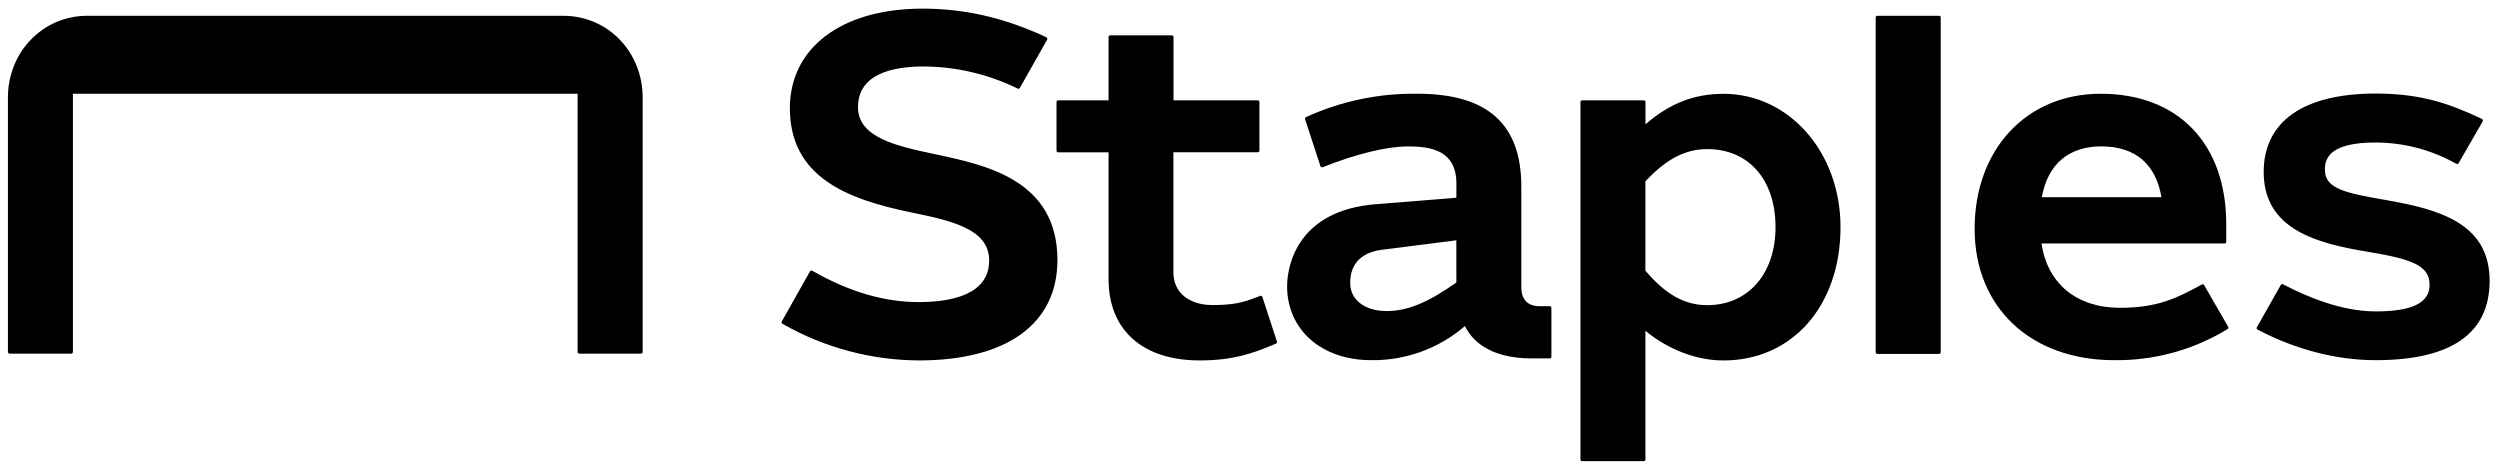 <svg width="221" height="41" viewBox="0 0 221 41" fill="none" xmlns="http://www.w3.org/2000/svg">
<g clip-path="url(#clip0_11_1471)">
<path fill-rule="evenodd" clip-rule="evenodd" d="M49.774 1.394H7.729C3.745 1.394 0.7 4.632 0.7 8.622V31.108C0.7 31.193 0.77 31.263 0.854 31.263H6.291C6.375 31.263 6.445 31.193 6.445 31.108V8.287H51.061V31.108C51.061 31.193 51.13 31.263 51.215 31.263H56.658C56.742 31.263 56.812 31.193 56.812 31.108V8.622C56.812 4.631 53.775 1.394 49.774 1.394Z" fill="black"/>
<path fill-rule="evenodd" clip-rule="evenodd" d="M136.984 27.07H136.121C135.053 27.07 134.485 26.486 134.485 25.385V16.489C134.485 10.975 131.499 8.287 125.322 8.287C121.916 8.231 118.54 8.938 115.443 10.355C115.376 10.384 115.342 10.46 115.365 10.529L116.728 14.693C116.747 14.752 116.803 14.792 116.864 14.792L116.916 14.782C119.919 13.594 122.597 12.944 124.468 12.944C126.591 12.944 128.746 13.337 128.746 16.241V17.479C128.746 17.479 128.408 17.505 121.592 18.054C114.775 18.603 113.78 23.377 113.78 25.312C113.78 29.153 116.831 31.839 121.2 31.839C124.243 31.882 127.197 30.809 129.502 28.822C130.012 29.891 131.455 31.683 135.391 31.683H137.001C137.08 31.683 137.144 31.619 137.144 31.541V27.211C137.144 27.133 137.08 27.069 137.001 27.069L136.984 27.07ZM128.744 24.969C126.216 26.759 124.42 27.497 122.575 27.497C120.654 27.497 119.358 26.504 119.358 25.027C119.358 24.4 119.432 22.428 122.159 22.079C124.886 21.73 128.74 21.243 128.74 21.243L128.744 24.969Z" fill="black"/>
<path fill-rule="evenodd" clip-rule="evenodd" d="M152.358 8.293C158.16 8.293 162.705 13.469 162.701 20.079C162.701 27.019 158.451 31.864 152.354 31.864C149.976 31.864 147.463 30.907 145.455 29.238V40.62C145.455 40.698 145.392 40.763 145.313 40.763H139.854C139.776 40.763 139.712 40.698 139.712 40.62V9.013C139.712 8.934 139.776 8.87 139.854 8.87H145.317C145.396 8.87 145.46 8.934 145.46 9.013V10.992C147.568 9.151 149.763 8.293 152.358 8.293ZM82.637 13.625C87.241 14.6 93.472 15.938 93.477 22.984C93.477 28.627 89.009 31.862 81.219 31.862C77.026 31.838 72.91 30.741 69.262 28.675L69.158 28.613C69.093 28.573 69.071 28.487 69.108 28.42L71.605 23.984C71.63 23.939 71.678 23.911 71.73 23.911L71.803 23.931L71.904 23.991C75.133 25.817 78.175 26.704 81.207 26.704C84.077 26.704 87.444 26.058 87.444 23.026C87.444 20.218 84.049 19.5 80.545 18.776C74.981 17.627 69.825 15.711 69.825 9.556C69.825 4.212 74.424 0.763 81.539 0.763C85.204 0.763 88.61 1.526 92.249 3.177L92.507 3.306C92.555 3.33 92.586 3.379 92.586 3.433L92.567 3.506L90.154 7.774C90.118 7.841 90.034 7.867 89.966 7.834L89.724 7.716C87.2 6.52 84.444 5.892 81.651 5.877C78.977 5.877 75.847 6.5 75.847 9.473C75.847 12.171 79.287 12.918 82.637 13.626V13.625ZM97.996 8.868V3.264C97.996 3.186 98.059 3.122 98.138 3.122H103.596C103.675 3.122 103.739 3.186 103.739 3.264V8.87H111.189C111.267 8.87 111.332 8.934 111.332 9.013V13.315C111.332 13.393 111.267 13.458 111.189 13.458H103.73V24.092C103.73 25.838 105.088 26.966 107.179 26.966C108.98 26.966 109.84 26.759 111.088 26.277L111.405 26.155L111.456 26.145C111.518 26.145 111.574 26.185 111.594 26.244L112.881 30.195C112.903 30.265 112.87 30.341 112.803 30.372L112.465 30.517C110.683 31.253 108.972 31.862 106.045 31.862C101.008 31.862 97.997 29.176 97.997 24.676V13.469H93.539C93.46 13.469 93.396 13.405 93.396 13.326V9.011C93.396 8.933 93.46 8.868 93.539 8.868L97.996 8.868ZM211.014 17.702C215.599 18.507 220.084 19.737 220.083 24.817C220.083 29.477 216.693 31.839 210.008 31.839C206.585 31.839 203.021 30.926 199.687 29.199L199.56 29.131C199.514 29.105 199.486 29.056 199.486 29.004L199.505 28.933L201.623 25.189C201.66 25.123 201.743 25.097 201.812 25.129L201.94 25.191C203.977 26.259 207.02 27.528 210.008 27.528C213.256 27.528 214.775 26.762 214.775 25.185C214.775 23.453 213.198 22.901 209.275 22.251C204.842 21.515 200.11 20.301 200.11 15.21C200.11 10.735 203.628 8.27 210.013 8.27C214.189 8.27 216.659 9.248 219.234 10.431L219.414 10.519C219.464 10.543 219.495 10.593 219.495 10.648L219.476 10.719L217.342 14.426C217.304 14.492 217.219 14.516 217.151 14.481L216.997 14.401C214.848 13.22 212.436 12.599 209.984 12.598C206.005 12.598 205.519 13.957 205.519 14.985C205.519 16.716 207.336 17.056 211.014 17.702ZM171.413 1.395C171.493 1.395 171.558 1.459 171.558 1.54V31.142C171.558 31.222 171.493 31.287 171.413 31.287H165.955C165.875 31.287 165.81 31.222 165.81 31.142V1.54C165.81 1.46 165.875 1.395 165.955 1.395H171.413ZM150.92 26.976C154.531 26.976 156.956 24.203 156.956 20.078C156.956 15.888 154.588 13.18 150.92 13.18C148.987 13.18 147.292 14.058 145.453 16.033V23.927C147.242 26.036 148.925 26.976 150.92 26.976Z" fill="black"/>
<path fill-rule="evenodd" clip-rule="evenodd" d="M194.844 25.201C194.806 25.134 194.72 25.11 194.652 25.146L194.466 25.248C192.607 26.224 190.93 27.21 187.408 27.21C183.586 27.21 180.992 25.084 180.473 21.525H196.657C196.736 21.525 196.8 21.461 196.8 21.383V19.818C196.8 12.696 192.548 8.287 185.7 8.287C179.14 8.287 174.557 13.199 174.557 20.234C174.557 27.175 179.512 31.839 186.888 31.839C190.388 31.885 193.832 30.952 196.83 29.144L196.926 29.082C196.989 29.04 197.01 28.955 196.972 28.889L194.844 25.201ZM185.753 12.939C188.74 12.939 190.578 14.493 191.07 17.433H180.5C181.006 14.532 182.872 12.939 185.753 12.939Z" fill="black"/>
</g>
<defs>
<clipPath id="clip0_11_1471">
<rect width="220" height="40" fill="white" transform="translate(0.7 0.763)"/>
</clipPath>
</defs>
</svg>
